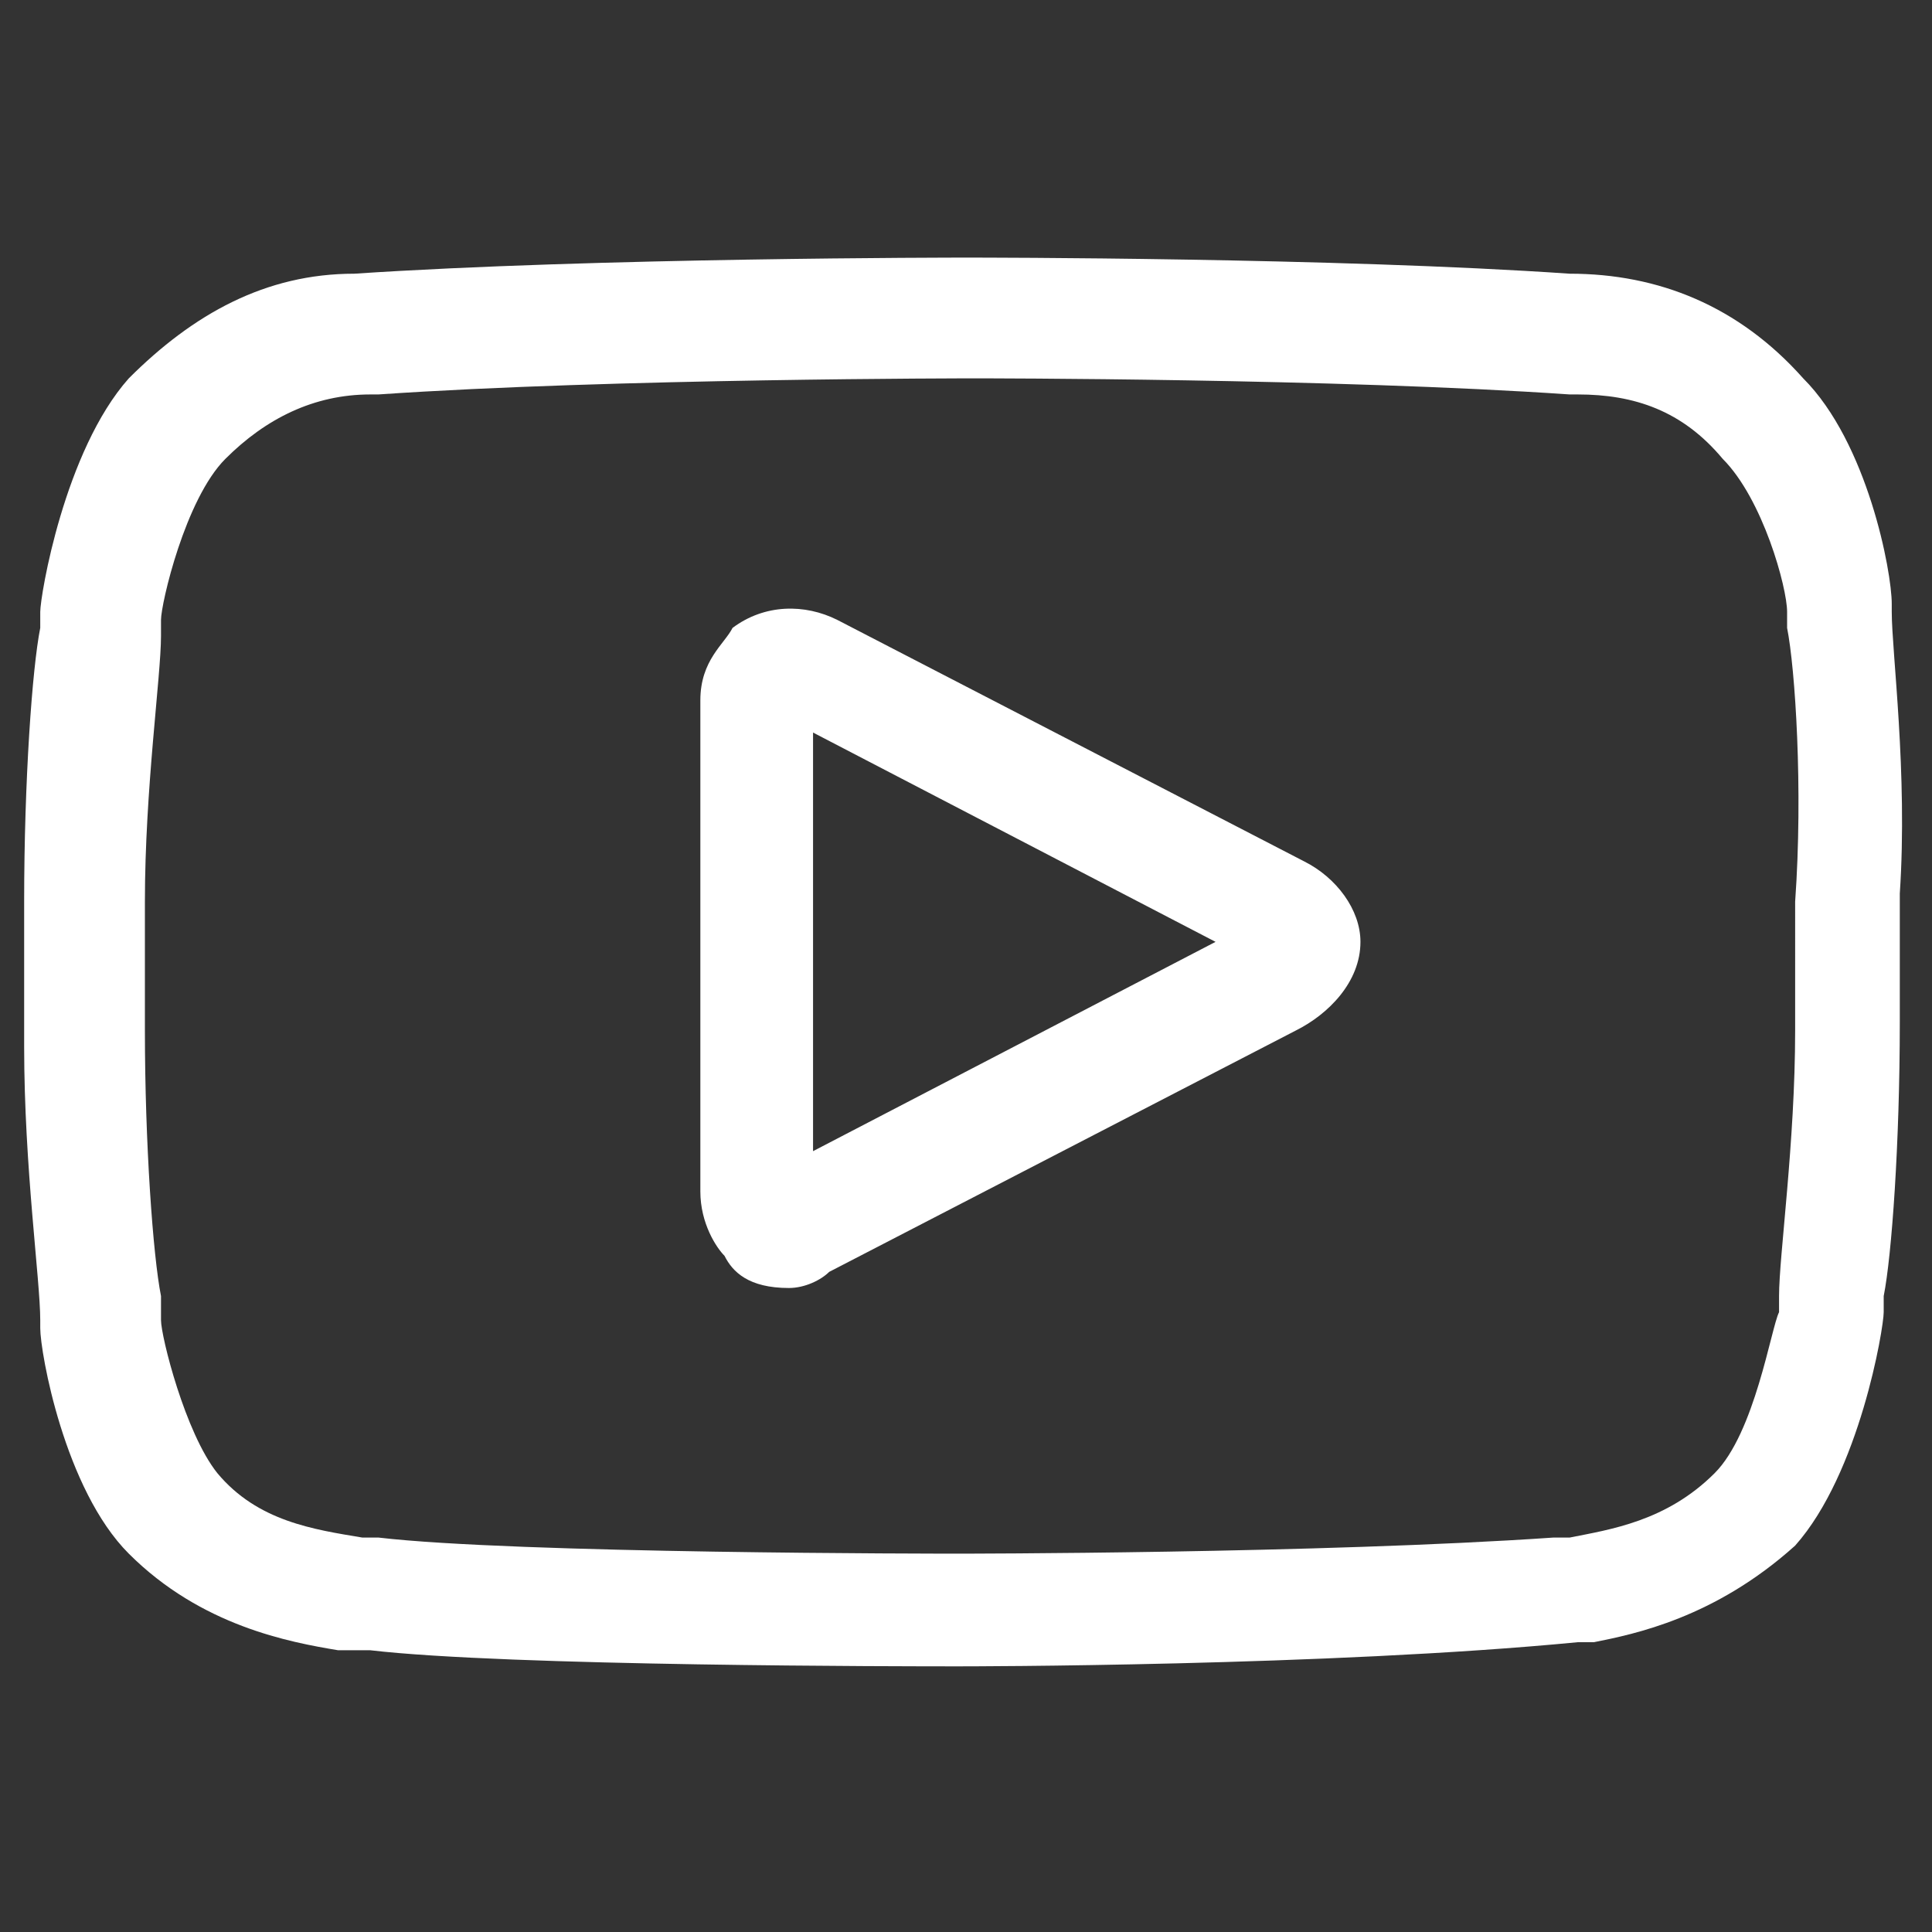 <?xml version="1.0" encoding="utf-8"?>
<!-- Generator: Adobe Illustrator 28.1.0, SVG Export Plug-In . SVG Version: 6.00 Build 0)  -->
<svg version="1.1" id="Capa_1" xmlns="http://www.w3.org/2000/svg" xmlns:xlink="http://www.w3.org/1999/xlink" x="0px" y="0px"
	 viewBox="0 0 24 24" style="enable-background:new 0 0 24 24;" xml:space="preserve">
<rect x="0" y="0" width="24" height="24" fill="#333333" stroke="none"/>
<style type="text/css">
	.st0{fill:#FFFFFF;}
</style>
<g id="Iconos-_x2F_-ic-social-media-youtube">
	<g id="_x32_559760_x5F_media_x5F_social_x5F_video_x5F_youtube_x5F_icon" transform="translate(1, 4)">
		<g id="Shape-2">
			<g id="Shape">
				<path class="st0" d="M10.9,16.7c-0.6,0-5.6,0-7.3-0.2l-0.2,0c0,0-0.1,0-0.1,0l-0.1,0c-0.6-0.1-1.7-0.3-2.6-1.2
					c-0.8-0.8-1.1-2.5-1.1-2.8l0-0.1c0-0.5-0.2-1.9-0.2-3.4V7.2c0-1.5,0.1-2.9,0.2-3.4l0-0.2c0-0.2,0.3-2,1.1-2.9
					c0.8-0.8,1.7-1.3,2.8-1.3c3-0.2,7.5-0.2,7.6-0.2c0.2,0,4.6,0,7.5,0.2c0,0,0,0,0,0c1.1,0,2.1,0.4,2.9,1.3
					c0.8,0.8,1.1,2.4,1.1,2.8v0l0,0.1c0,0.5,0.2,2,0.1,3.5l0,1.6c0,1.5-0.1,2.9-0.2,3.4l0,0.2c0,0.2-0.3,2-1.1,2.9
					c-1,0.9-2,1.1-2.5,1.2l-0.1,0c0,0-0.1,0-0.1,0C15.5,16.7,11,16.7,10.9,16.7z M3.5,15.1h0.2c1.7,0.2,7,0.2,7.2,0.2
					c0,0,4.5,0,7.4-0.2c0,0,0,0,0.1,0l0.1,0c0.5-0.1,1.2-0.2,1.8-0.8c0.5-0.5,0.7-1.8,0.8-2v0c0,0,0-0.1,0-0.2
					c0-0.5,0.2-1.9,0.2-3.3V7.2c0.1-1.4,0-2.9-0.1-3.4c0-0.1,0-0.2,0-0.2l0,0c0-0.3-0.3-1.4-0.8-1.9c-0.5-0.6-1.1-0.8-1.8-0.8
					c0,0-0.1,0-0.1,0c-2.9-0.2-7.3-0.2-7.4-0.2c0,0-4.5,0-7.4,0.2c0,0-0.1,0-0.1,0c-0.7,0-1.3,0.3-1.8,0.8c-0.5,0.5-0.8,1.8-0.8,2
					c0,0,0,0,0,0c0,0,0,0.1,0,0.2c0,0.5-0.2,1.9-0.2,3.3v1.6c0,1.4,0.1,2.8,0.2,3.3c0,0.2,0,0.3,0,0.3c0,0.2,0.3,1.4,0.7,1.9
					C2.2,14.9,2.9,15,3.5,15.1L3.5,15.1z M8.8,12c-0.5,0-0.7-0.2-0.8-0.4c-0.1-0.1-0.3-0.4-0.3-0.8V4.7C7.7,4.2,8,4,8.1,3.8
					C8.5,3.5,9,3.5,9.4,3.7l5.8,3c0.4,0.2,0.7,0.6,0.7,1c0,0.5-0.4,0.9-0.8,1.1l-5.8,3c0,0,0,0,0,0C9.2,11.9,9,12,8.8,12z M9.3,10.9
					c0,0.1,0.1,0.2,0.1,0.3C9.3,11.1,9.3,11,9.3,10.9z M9.1,5.1v5.2l5-2.6L9.1,5.1z"/>
			</g>
		</g>
	</g>
</g>
</svg>
